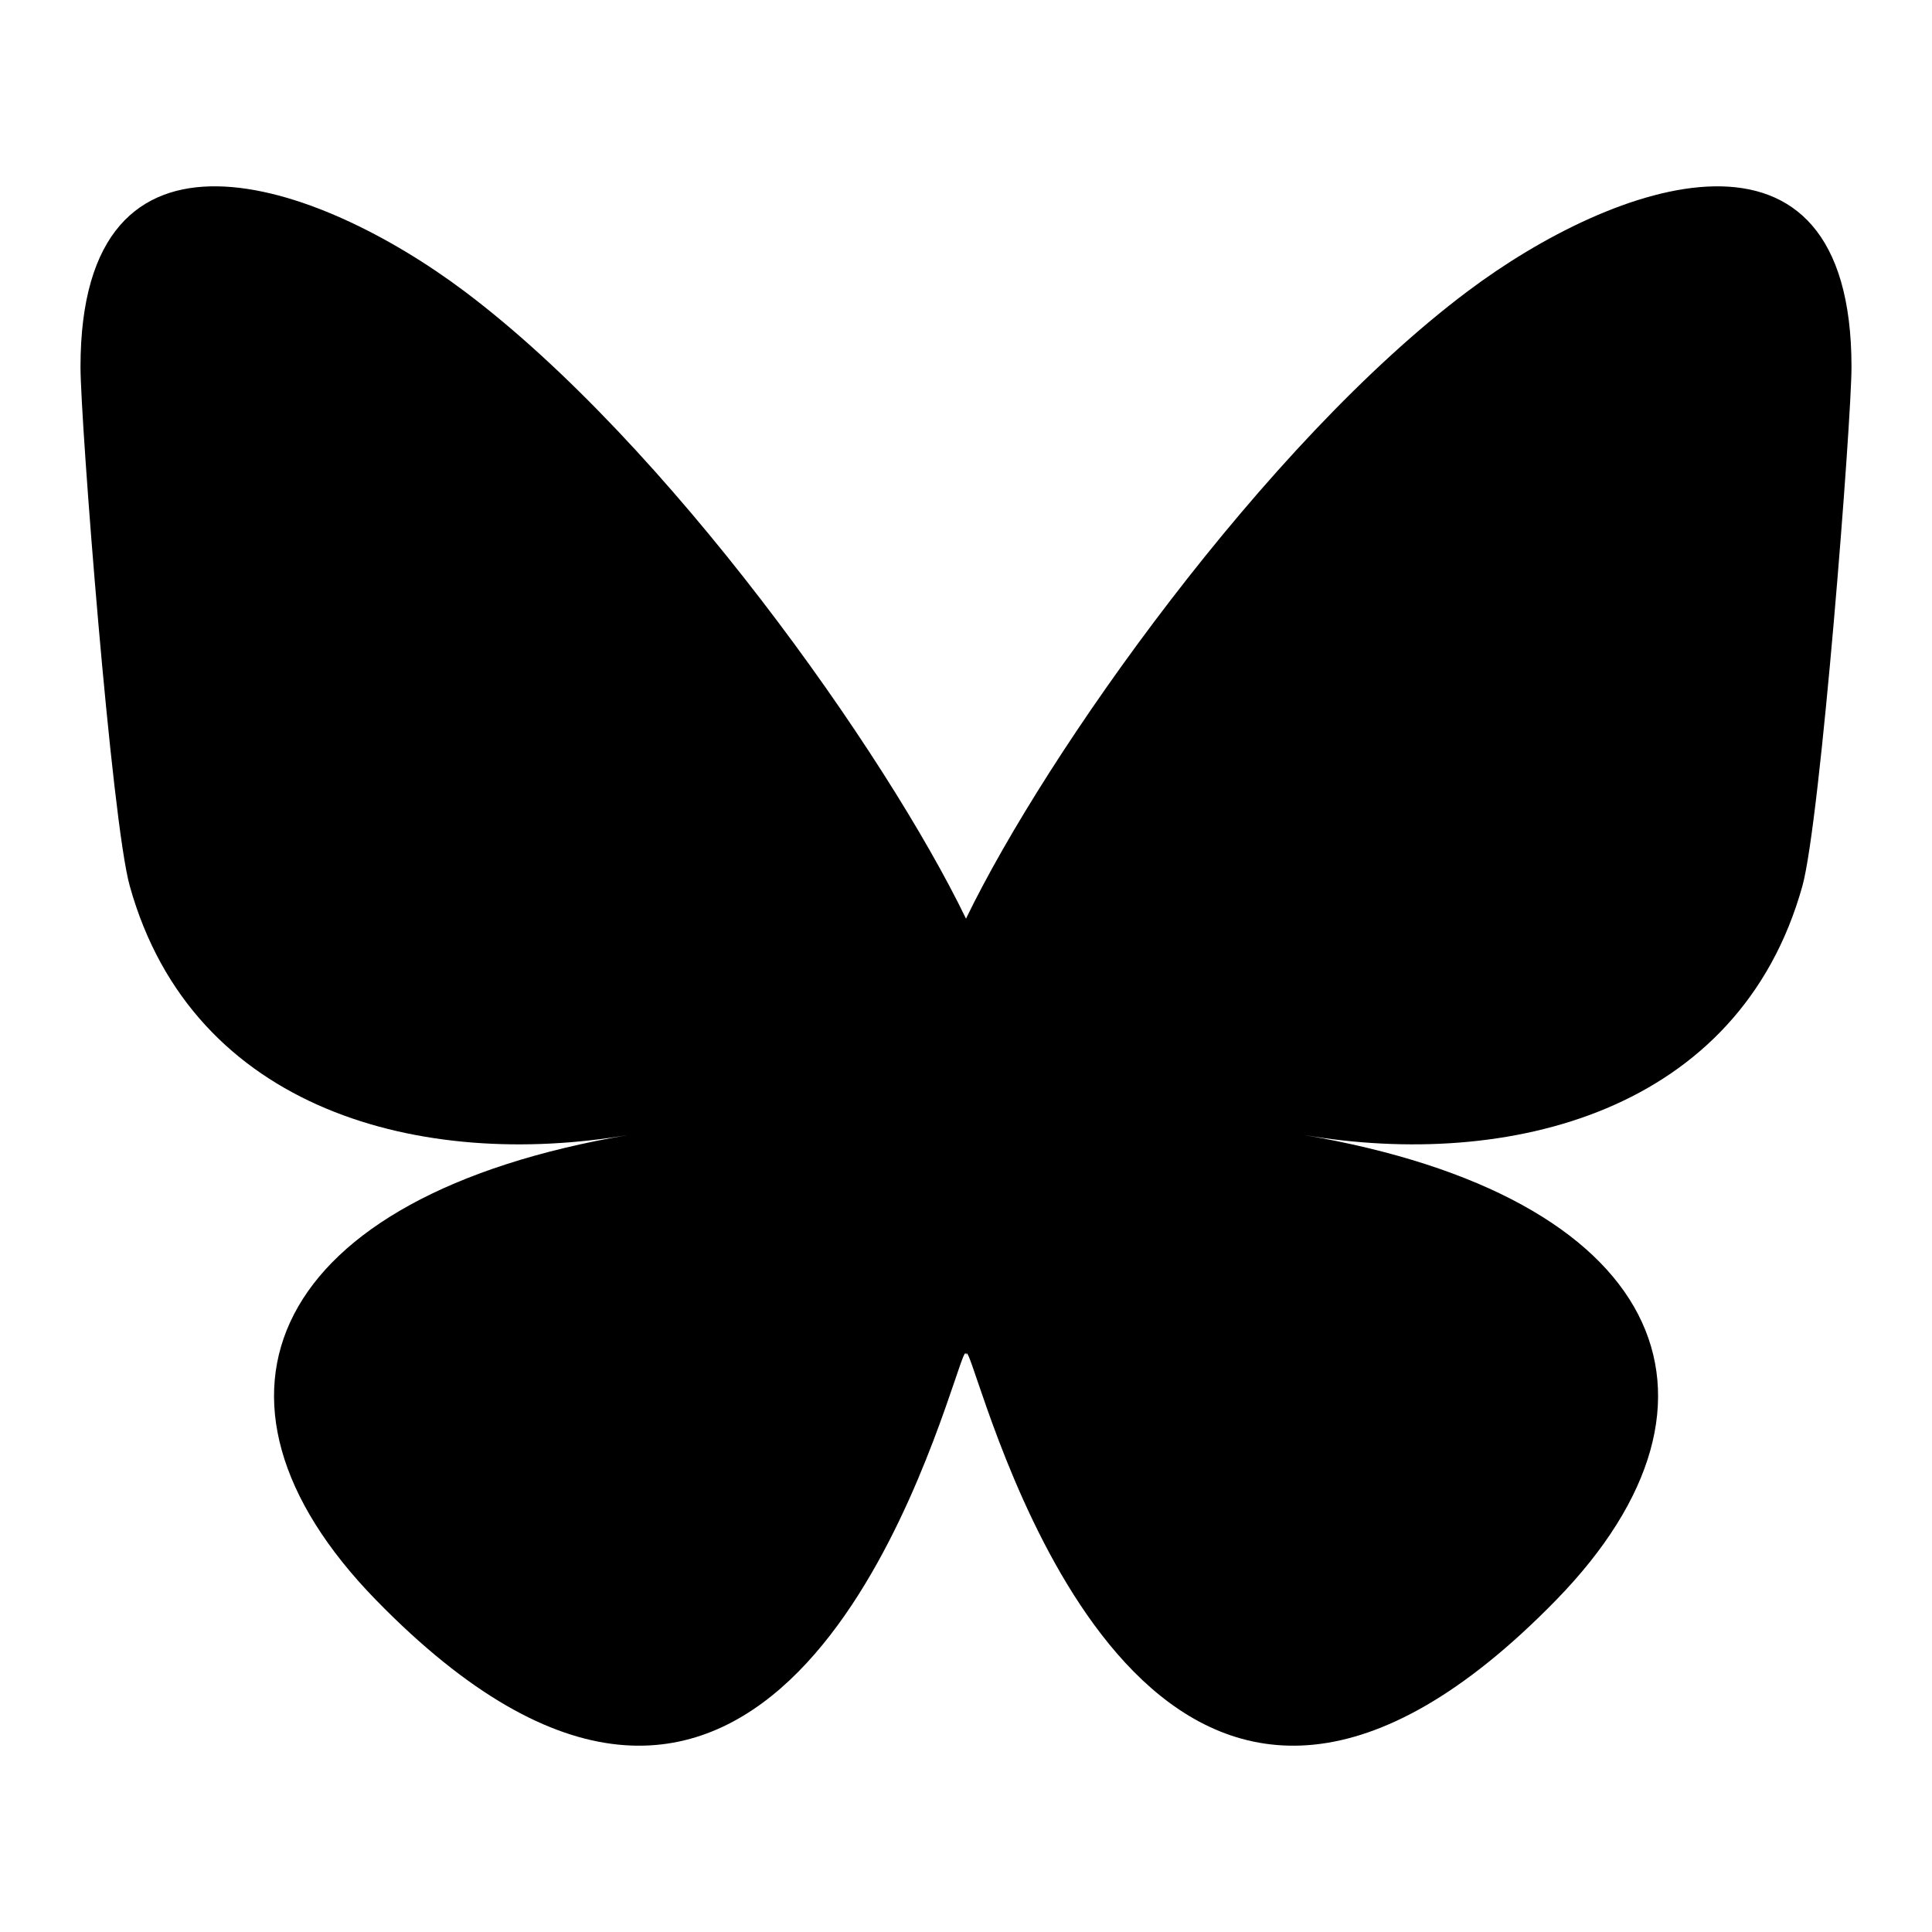 <svg xmlns="http://www.w3.org/2000/svg"  viewBox="0 0 24 24" width="24px" height="24px"><path d="M5.769,3.618C8.291,5.512,11.004,9.352,12,11.412c0.996-2.06,3.709-5.9,6.231-7.793C20.051,2.252,23,1.195,23,4.559	c0,0.672-0.385,5.644-0.611,6.451c-0.785,2.806-3.647,3.522-6.192,3.089c4.449,0.757,5.581,3.265,3.137,5.774	c-4.643,4.764-6.672-1.195-7.193-2.722c-0.095-0.28-0.14-0.411-0.14-0.3c-0.001-0.112-0.045,0.019-0.14,0.3	c-0.521,1.527-2.55,7.486-7.193,2.722c-2.445-2.509-1.313-5.017,3.137-5.774c-2.546,0.433-5.407-0.282-6.192-3.089	C1.385,10.203,1,5.231,1,4.559C1,1.195,3.949,2.252,5.769,3.618L5.769,3.618z"/></svg>
